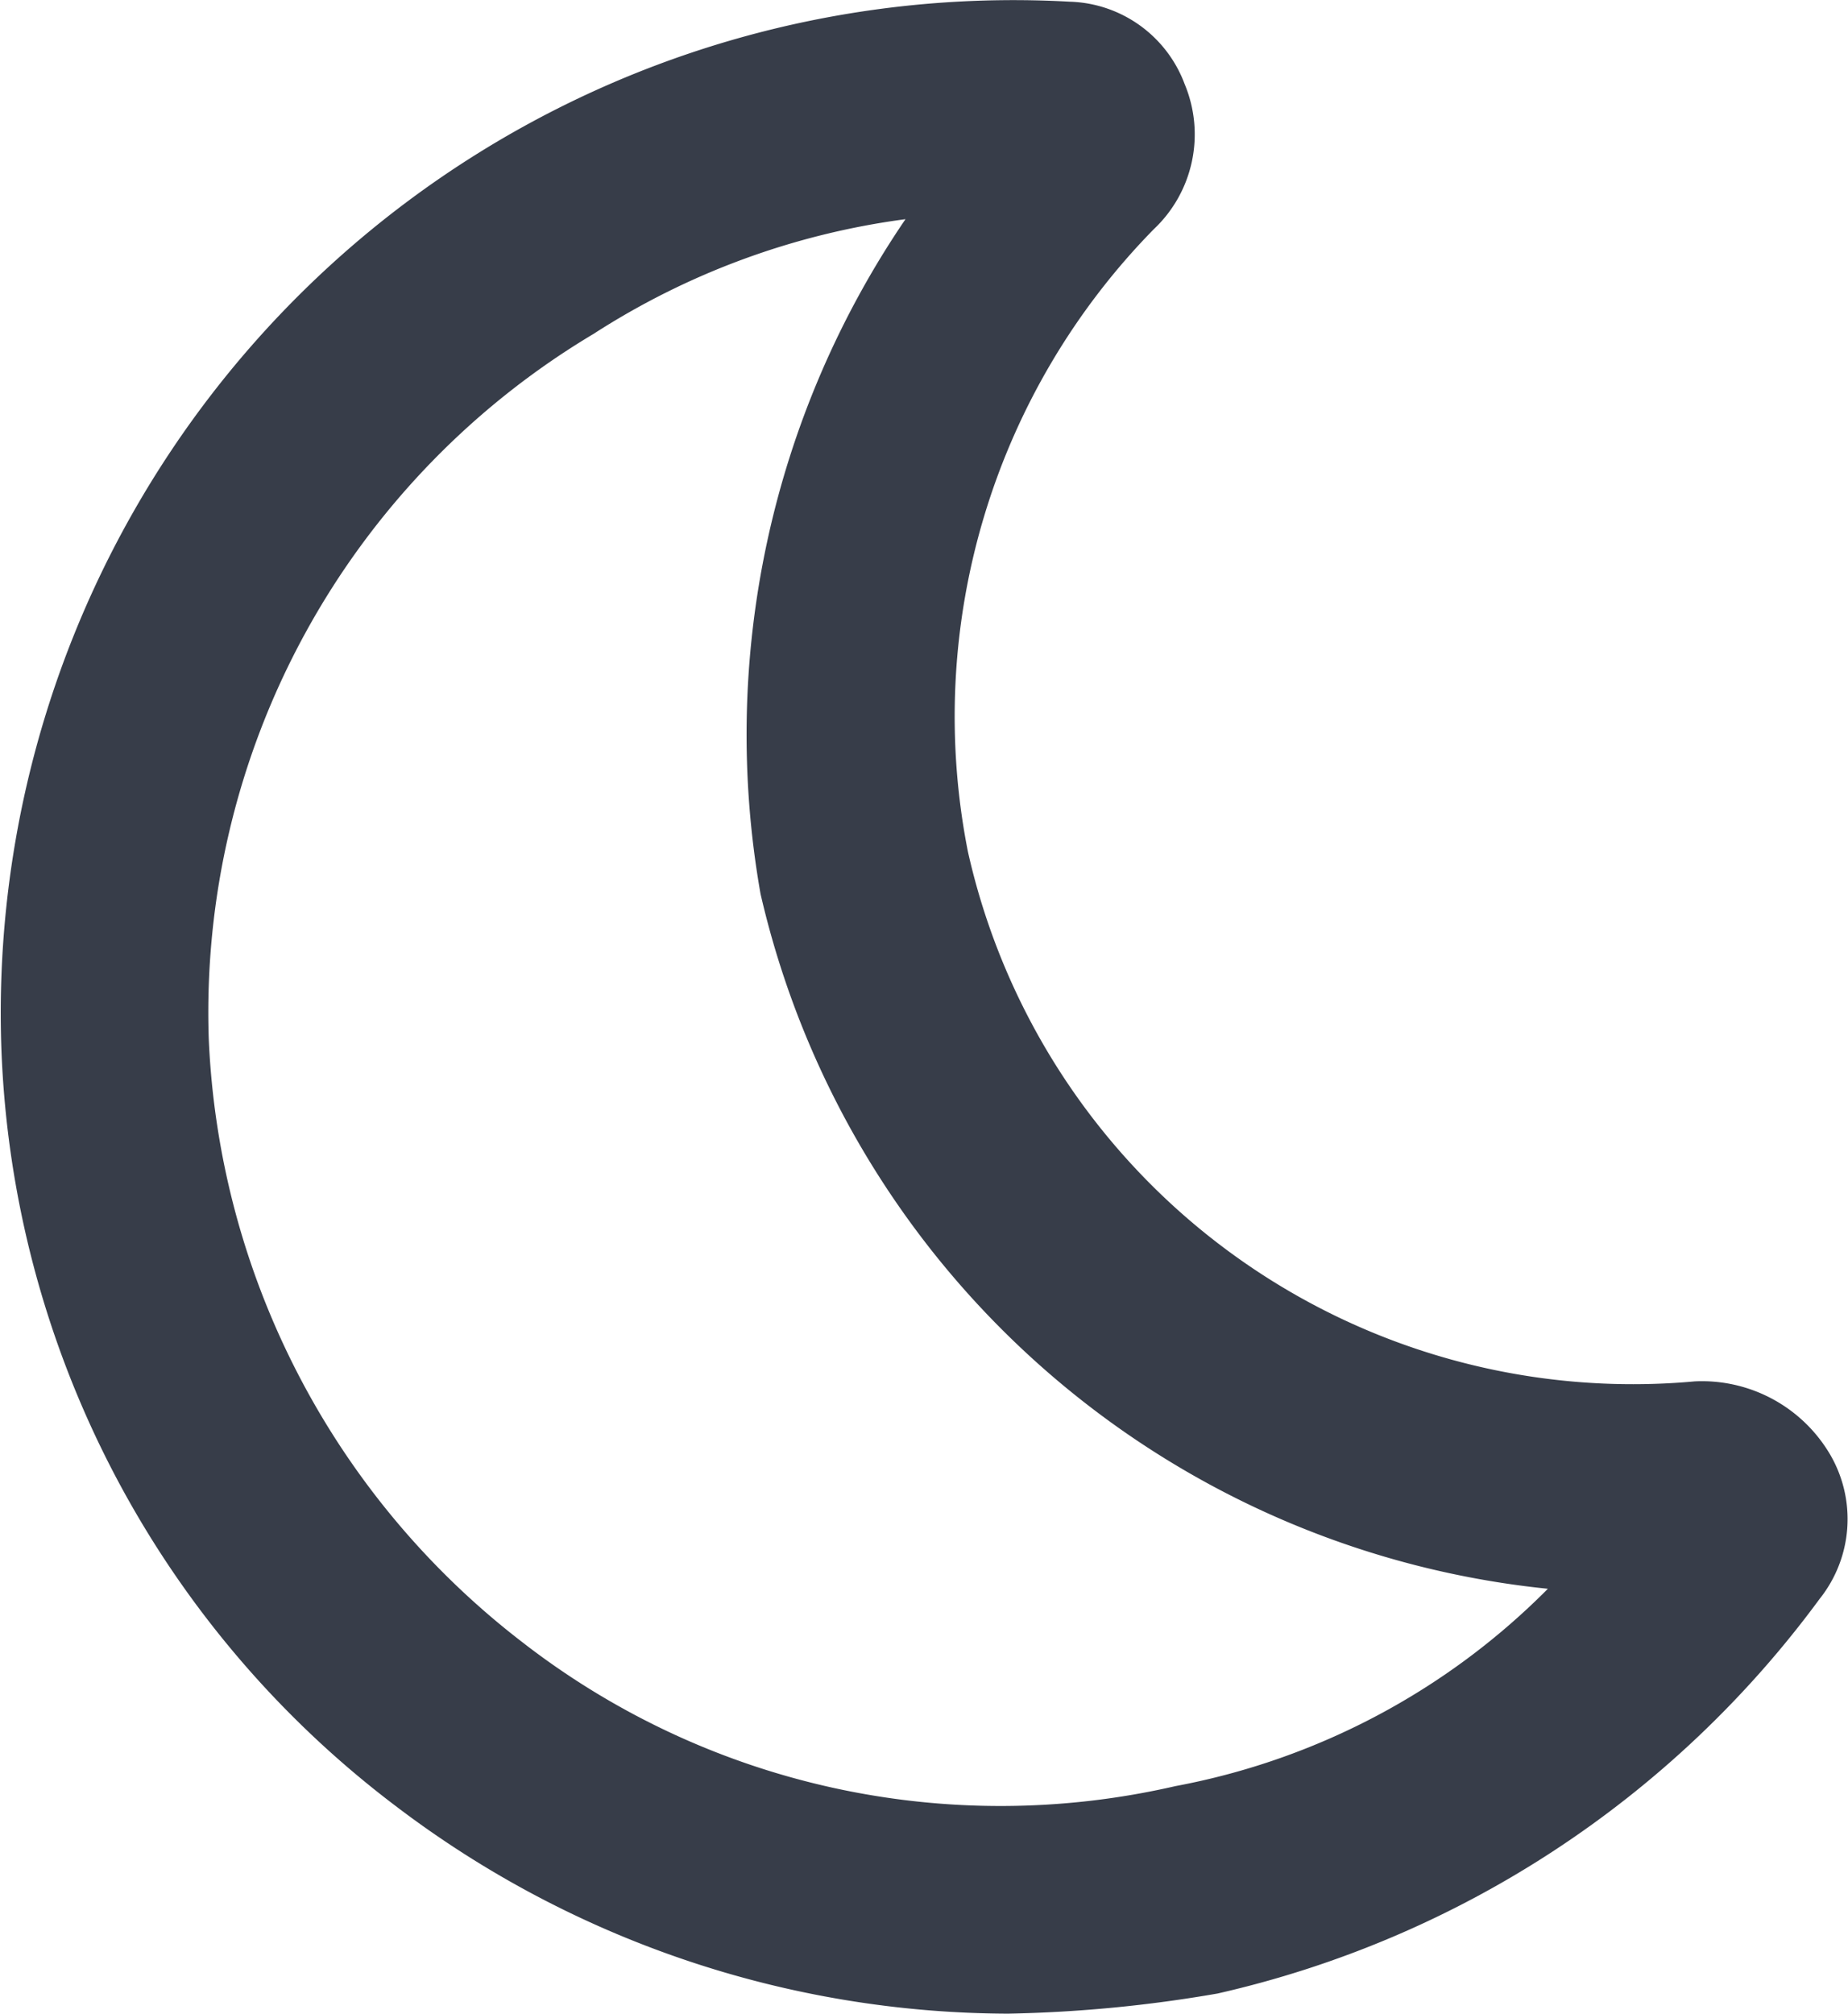 <svg xmlns="http://www.w3.org/2000/svg" width="11.933" height="13" viewBox="0 0 11.933 13">
  <path id="moon" d="M10.64,13.015a6.56,6.56,0,0,1-3.953-1.339A6.422,6.422,0,0,1,4.139,6.787a6.539,6.539,0,0,1,6.9-6.761.817.817,0,0,1,.741.533.841.841,0,0,1-.2.936A4.493,4.493,0,0,0,10.38,5.513a4.4,4.4,0,0,0,4.694,3.42.96.96,0,0,1,.871.468.826.826,0,0,1-.065.936,6.652,6.652,0,0,1-3.888,2.548,8.834,8.834,0,0,1-1.352.13ZM9.977,1.43a4.9,4.9,0,0,0-2.015.741A5.1,5.1,0,0,0,5.478,6.722,5.193,5.193,0,0,0,7.494,10.61a5.036,5.036,0,0,0,4.226.936,4.57,4.57,0,0,0,2.405-1.274A5.823,5.823,0,0,1,9.041,5.786,5.91,5.91,0,0,1,9.977,1.43Z" transform="translate(-4.13 -0.015)" fill="#373d49"/>
</svg>
